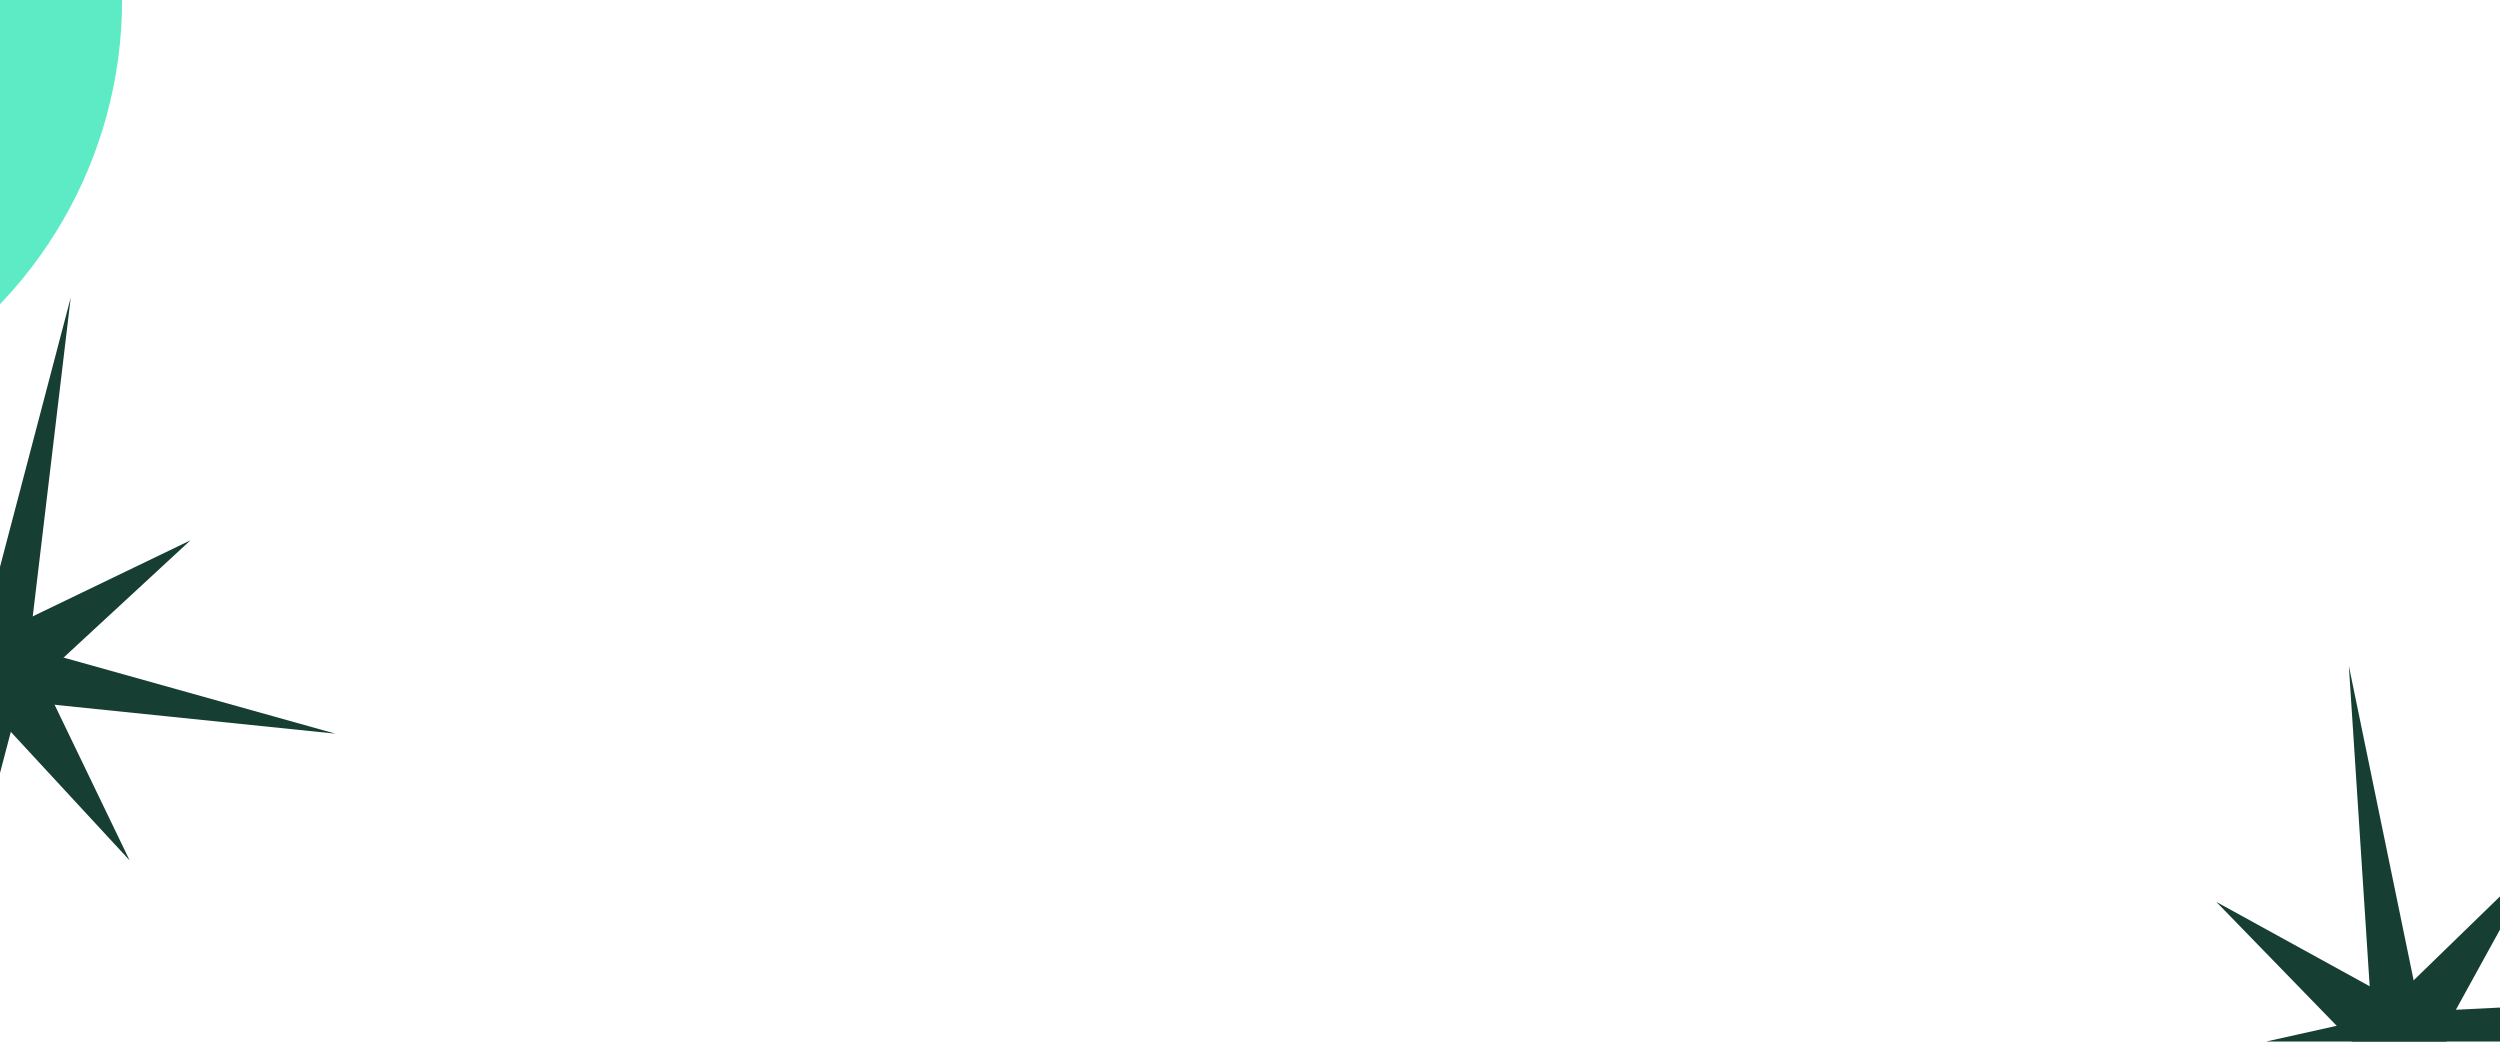 <?xml version="1.0" encoding="UTF-8"?> <svg xmlns="http://www.w3.org/2000/svg" width="1913" height="797" viewBox="0 0 1913 797" fill="none"><mask id="mask0_7820_10768" style="mask-type:alpha" maskUnits="userSpaceOnUse" x="-128" y="0" width="2349" height="1089"><rect x="-127.191" width="2347.38" height="1089" fill="#D9D9D9"></rect></mask><g mask="url(#mask0_7820_10768)"><g filter="url(#filter0_f_7820_10768)"><circle cx="1163.84" cy="1280.12" r="336.784" fill="#5CEBC5"></circle></g></g><line x1="649.755" y1="-311" x2="649.755" y2="1089" stroke="white" stroke-opacity="0.15" stroke-width="1.222" stroke-dasharray="24.43 24.43"></line><line x1="1457.59" y1="-311" x2="1457.59" y2="1089" stroke="white" stroke-opacity="0.15" stroke-width="1.222" stroke-dasharray="24.43 24.43"></line><line x1="239.572" y1="-311" x2="239.572" y2="1089" stroke="white" stroke-opacity="0.15" stroke-width="1.222" stroke-dasharray="24.43 24.43"></line><line x1="1055.91" y1="-311" x2="1055.91" y2="1089" stroke="white" stroke-opacity="0.15" stroke-width="1.222" stroke-dasharray="24.43 24.43"></line><line x1="1863.74" y1="-311" x2="1863.74" y2="1089" stroke="white" stroke-opacity="0.15" stroke-width="1.222" stroke-dasharray="24.43 24.43"></line><line x1="-320.527" y1="215.337" x2="2025.02" y2="215.337" stroke="white" stroke-opacity="0.15" stroke-width="1.222"></line><line x1="-320.527" y1="536.24" x2="2025.02" y2="536.24" stroke="white" stroke-opacity="0.15" stroke-width="1.222"></line><path d="M54.134 227.675L22.189 495.78L256.571 561.391L14.456 536.485L-54.136 797.629L-22.191 529.524L-256.573 463.913L-14.459 488.819L54.134 227.675Z" fill="#173E33"></path><path d="M1797.34 509.53L1851.83 773.977L2094.93 762.095L1857.37 815.038L1874.88 1084.47L1820.4 820.023L1577.3 831.905L1814.86 778.962L1797.34 509.53Z" fill="#173E33"></path><path d="M-99.197 366.932L6.051 480.787L145.718 413.457L31.863 518.705L99.193 658.373L-6.055 544.518L-145.723 611.848L-31.867 506.599L-99.197 366.932Z" fill="#173E33"></path><path d="M1695.92 690.131L1831.77 764.856L1942.98 656.811L1868.25 792.665L1976.3 903.87L1840.45 829.145L1729.24 937.19L1803.97 801.336L1695.92 690.131Z" fill="#173E33"></path><g filter="url(#filter1_f_7820_10768)"><circle cx="1638.11" cy="-350.611" r="336.784" fill="#5CEBC5"></circle></g><g filter="url(#filter2_f_7820_10768)"><circle cx="-243.372" r="336.784" fill="#5CEBC5"></circle></g><defs><filter id="filter0_f_7820_10768" x="427.055" y="543.338" width="1473.57" height="1473.57" filterUnits="userSpaceOnUse" color-interpolation-filters="sRGB"><feFlood flood-opacity="0" result="BackgroundImageFix"></feFlood><feBlend mode="normal" in="SourceGraphic" in2="BackgroundImageFix" result="shape"></feBlend><feGaussianBlur stdDeviation="200" result="effect1_foregroundBlur_7820_10768"></feGaussianBlur></filter><filter id="filter1_f_7820_10768" x="701.328" y="-1287.4" width="1873.57" height="1873.57" filterUnits="userSpaceOnUse" color-interpolation-filters="sRGB"><feFlood flood-opacity="0" result="BackgroundImageFix"></feFlood><feBlend mode="normal" in="SourceGraphic" in2="BackgroundImageFix" result="shape"></feBlend><feGaussianBlur stdDeviation="300" result="effect1_foregroundBlur_7820_10768"></feGaussianBlur></filter><filter id="filter2_f_7820_10768" x="-980.156" y="-736.784" width="1473.57" height="1473.57" filterUnits="userSpaceOnUse" color-interpolation-filters="sRGB"><feFlood flood-opacity="0" result="BackgroundImageFix"></feFlood><feBlend mode="normal" in="SourceGraphic" in2="BackgroundImageFix" result="shape"></feBlend><feGaussianBlur stdDeviation="200" result="effect1_foregroundBlur_7820_10768"></feGaussianBlur></filter></defs></svg> 